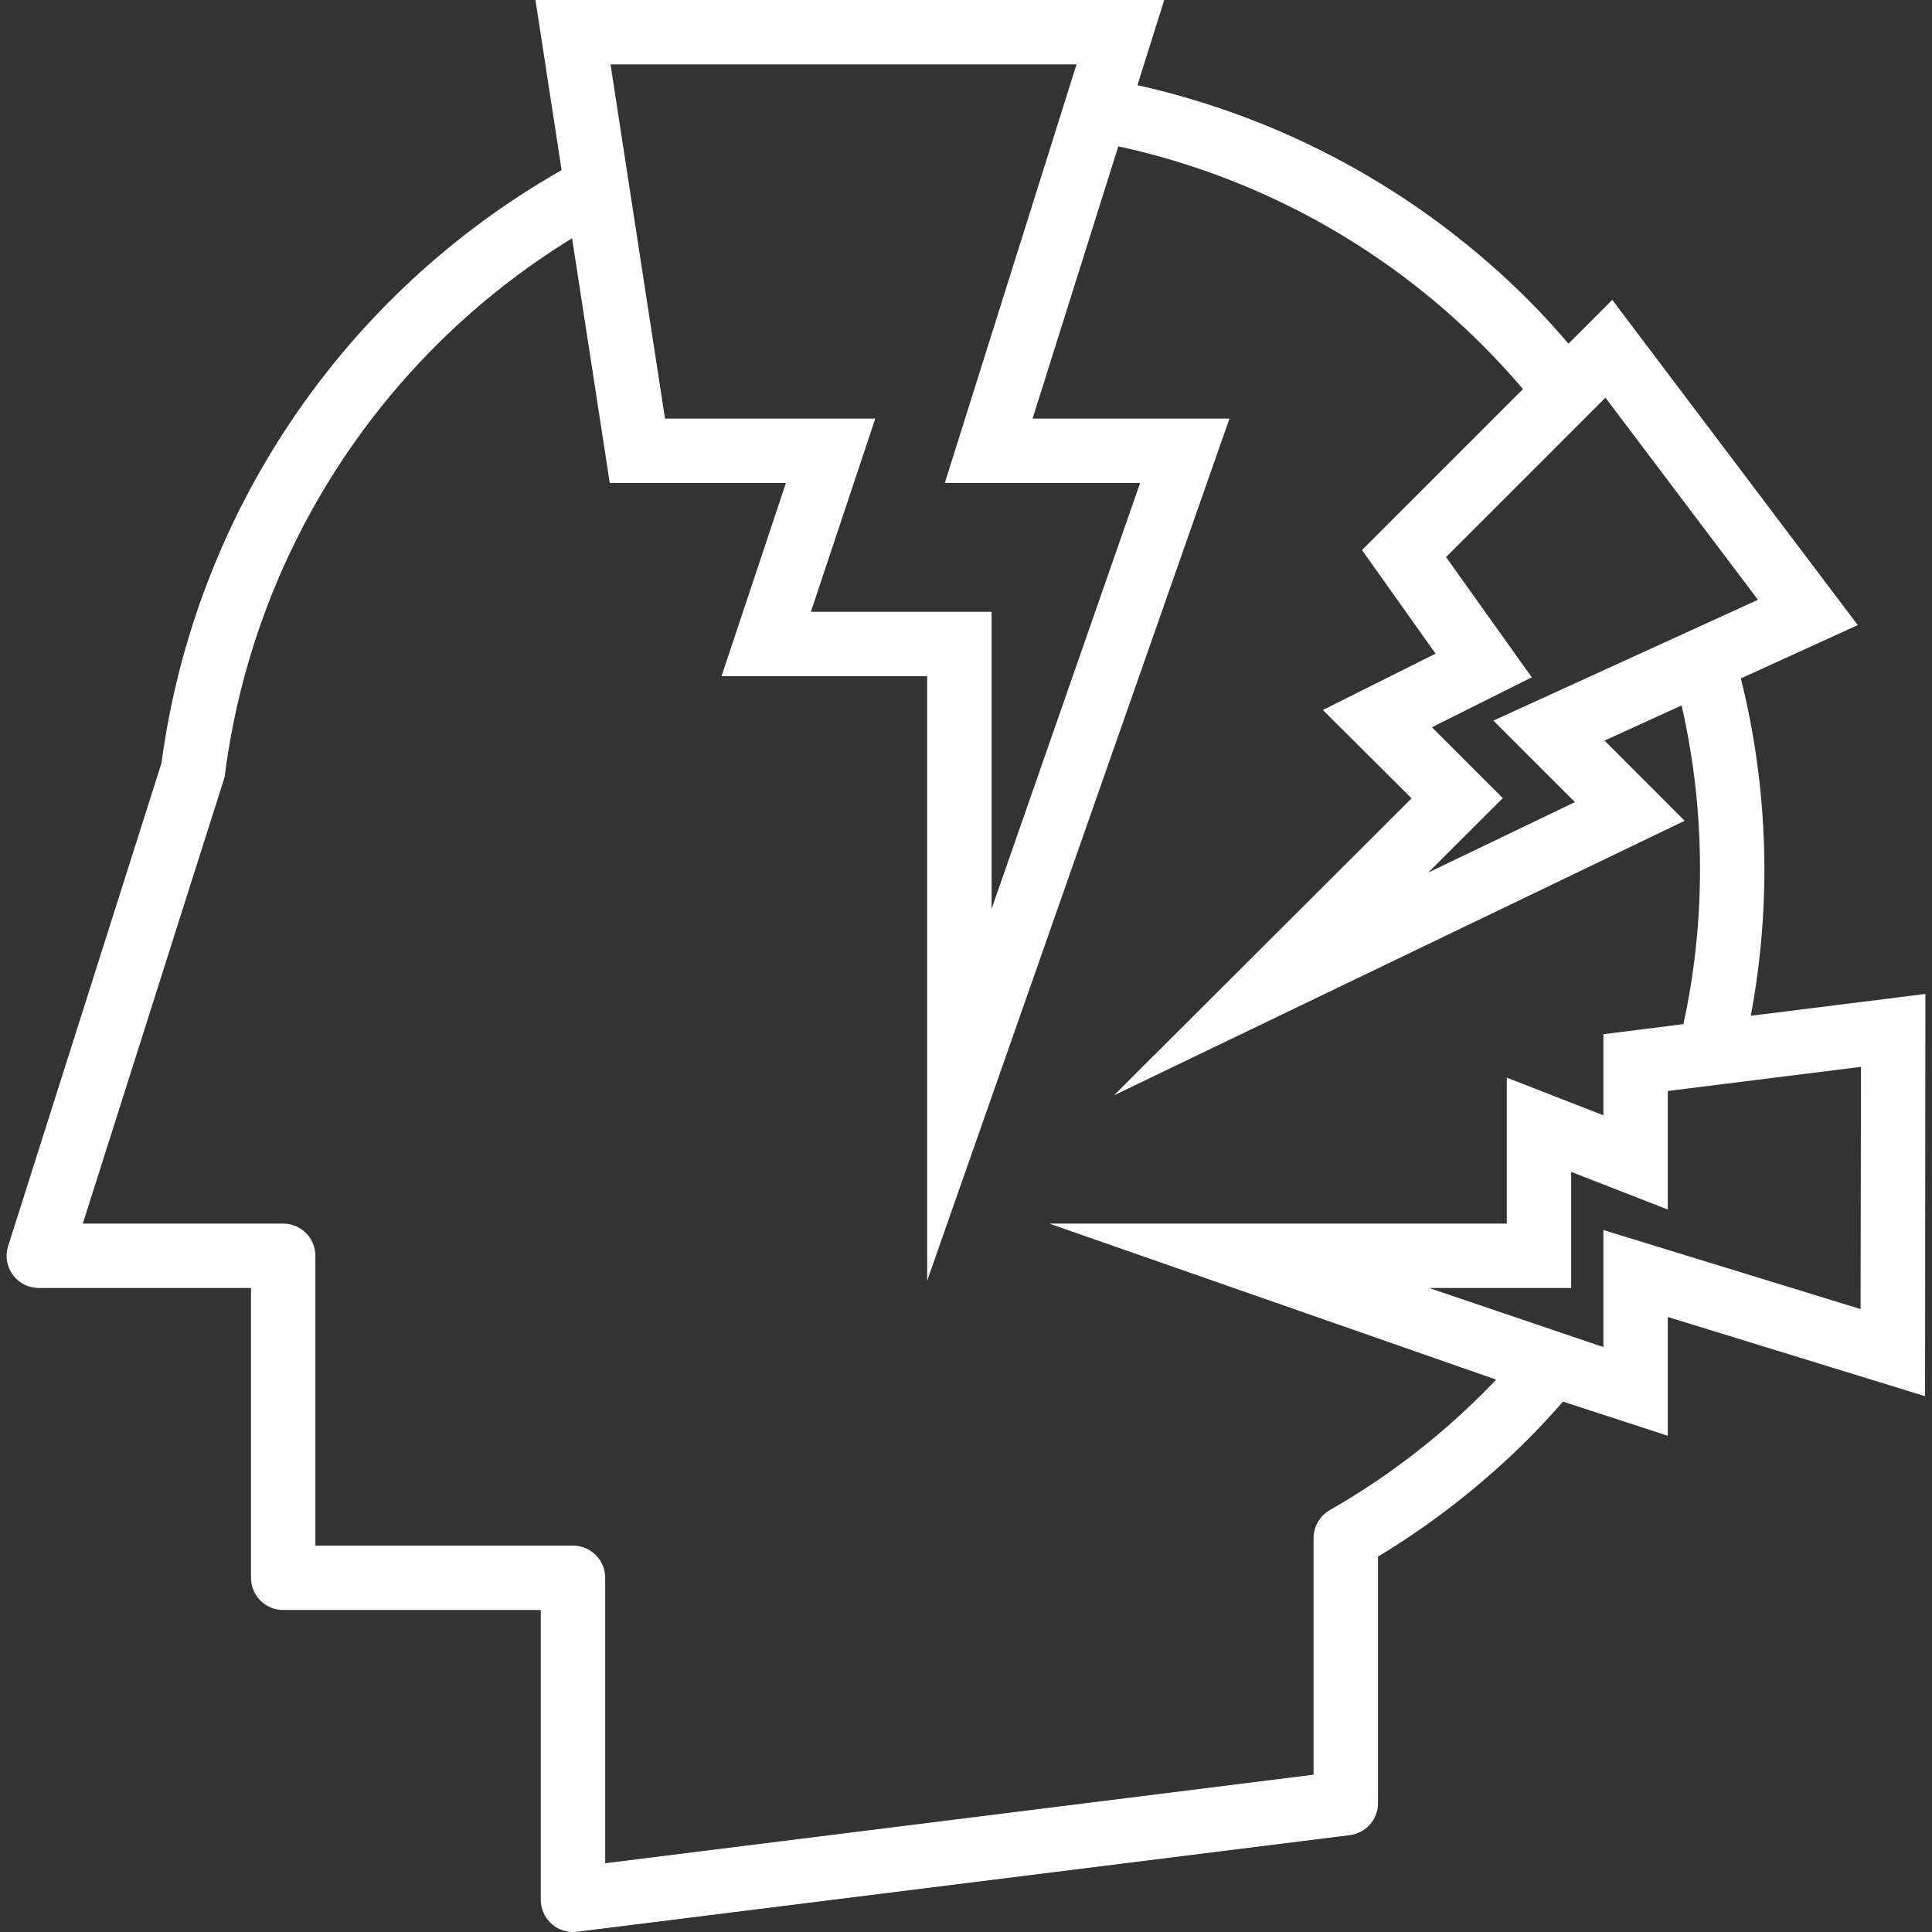 <?xml version="1.0" encoding="iso-8859-1"?>
<!-- Generator: Adobe Illustrator 19.0.0, SVG Export Plug-In . SVG Version: 6.00 Build 0)  -->
<svg version="1.1" id="Capa_1" xmlns="http://www.w3.org/2000/svg" xmlns:xlink="http://www.w3.org/1999/xlink" x="0px" y="0px"
	 viewBox="0 0 480 480" style="enable-background:new 0 0 480 480;" xml:space="preserve">
	<rect x="0" y="0" width="480" height="480" fill="#333333" stroke="none"/>
	<g fill="#fff">
		<path d="M434.973,252.368c5.228-27.789,4.39-56.38-2.456-83.816l29.04-13.248l-60.992-80.8l-10.872,10.872
			c-3.2-3.688-6.464-7.32-9.92-10.776c-26.656-26.685-60.364-45.222-97.176-53.44L289.253,0H133.029l6.504,42.264
			C85.199,73.15,48.421,127.655,40.117,189.6l-38.104,120c-1.326,4.215,1.017,8.706,5.232,10.032
			c0.774,0.243,1.581,0.368,2.393,0.368h52.72v72c0,4.418,3.582,8,8,8h64v72c0,4.418,3.582,8,8,8
			c0.332,0.003,0.663-0.019,0.992-0.064l192-24c4.003-0.5,7.007-3.902,7.008-7.936v-61.264
			c13.609-8.221,26.171-18.064,37.408-29.312c2.864-2.864,5.72-5.976,8.552-9.192l26.04,8.48V327.2l63.912,19.68l0.088-99.936
			L434.973,252.368z M398.869,98.8l37.888,50.216l-65.728,30.016l20.256,20.248l-36.464,17.52l18.544-18.512l-17.6-17.6l24.8-12.408
			l-21.296-29.88L398.869,98.8z M267.461,16l-32.728,104h48.52l-36.896,105.816V152h-44.896l16-48h-52.24l-13.536-88H267.461z
			 M368.461,346.104c-11.353,11.348-24.167,21.132-38.104,29.096c-2.48,1.432-4.006,4.08-4,6.944v58.776l-176,22V392
			c0-4.418-3.582-8-8-8h-64v-72c0-4.418-3.582-8-8-8H20.573l35.008-110.216c0.152-0.457,0.257-0.929,0.312-1.408
			c7.154-55.14,38.852-104.09,86.24-133.176l9.36,60.8h43.76l-16,48h51.104v150.184L305.461,104h-48.92l21.304-67.648
			c34.342,7.455,65.805,24.657,90.616,49.544c3.448,3.448,6.768,7.056,9.92,10.76l-40,40l18.288,25.744l-28,14l22.032,21.952
			l-73.944,73.784l141.792-68.216L398.637,184l19.152-8.736c3.053,13.363,4.585,27.029,4.568,40.736
			c0.01,12.924-1.371,25.812-4.12,38.44l-19.88,2.504v20.152l-24-9.36V304H260.701l111.008,38.76
			C370.629,343.904,369.541,345.016,368.461,346.104z M462.253,325.232L398.357,305.6v29.08L355.061,320h35.296v-28.848l24,9.352
			v-29.448l48-6L462.253,325.232z"/>
	</g>
</svg>
